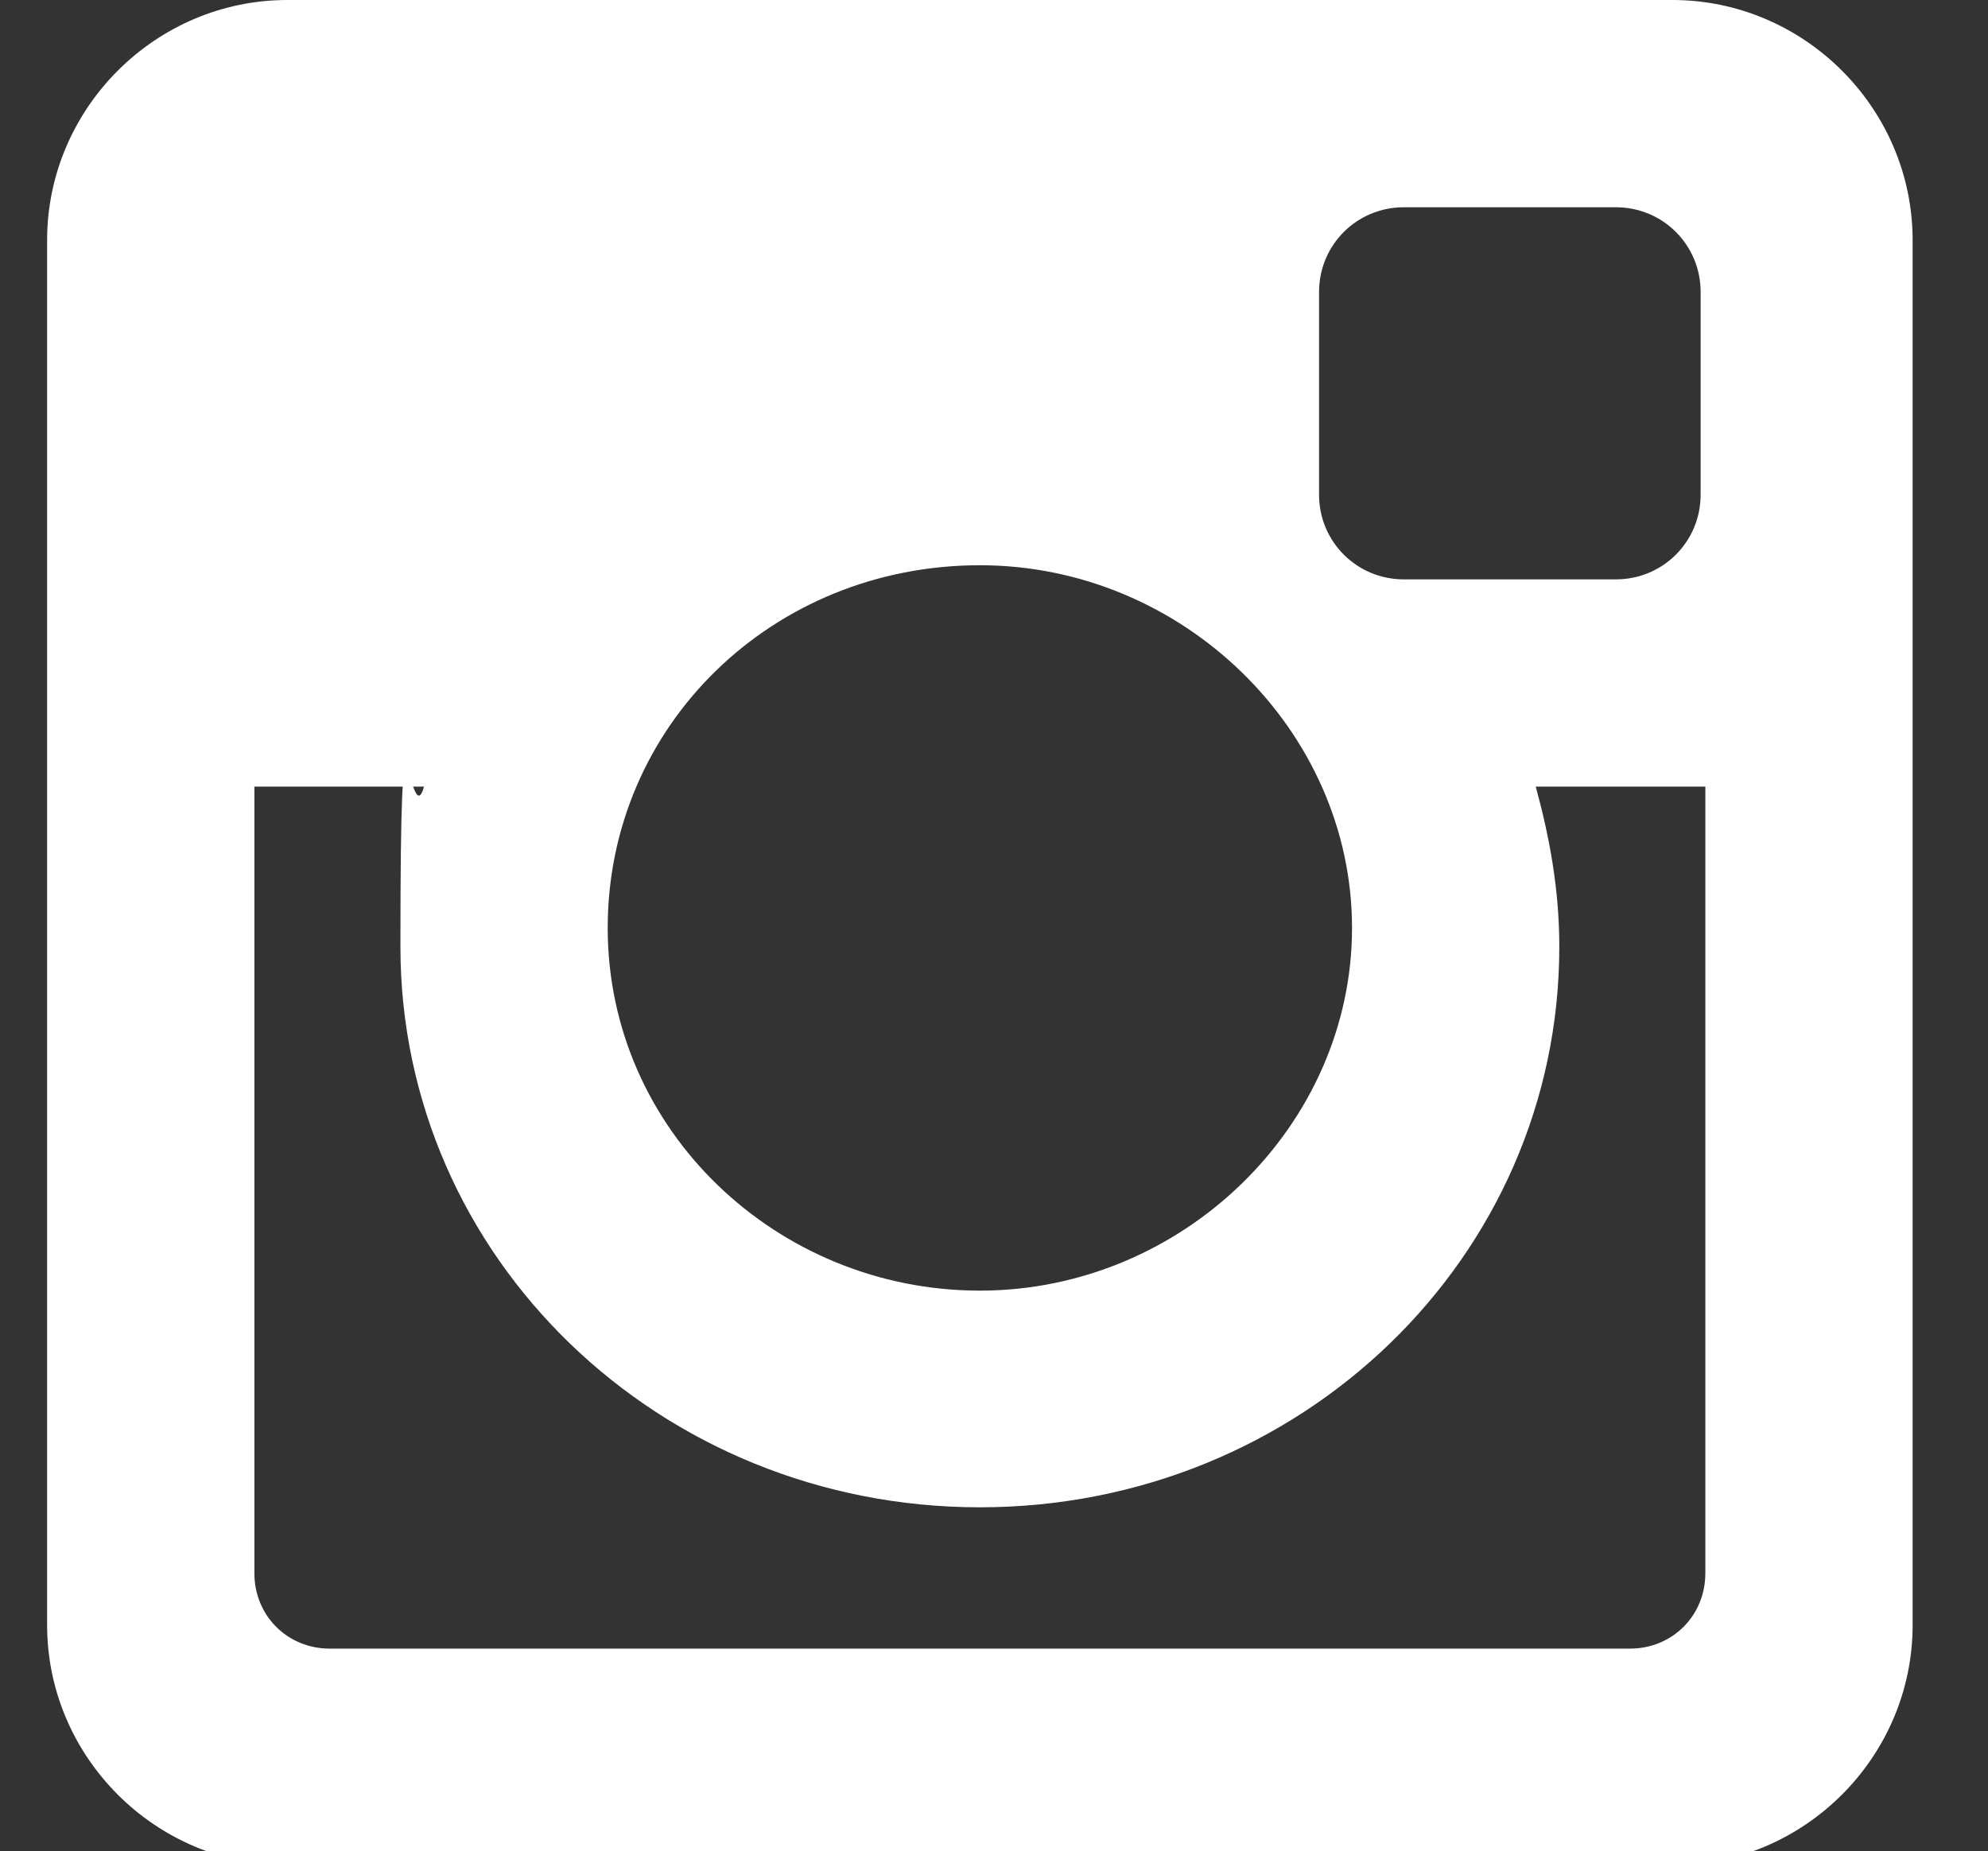 <?xml version="1.0" encoding="UTF-8"?>
<svg id="Calque_1" data-name="Calque 1" xmlns="http://www.w3.org/2000/svg" version="1.1" xmlns:xlink="http://www.w3.org/1999/xlink" viewBox="0 0 42.2 39.3">
  <rect x="0" y="0" width="42.2" height="39.3" fill="#333333" stroke="none"/>
  <defs>
    <style>
      .cls-1 {
        clip-path: url(#clippath-2);
      }

      .cls-2 {
        fill: none;
      }

      .cls-2, .cls-3, .cls-4 {
        stroke-width: 0px;
      }

      .cls-5 {
        clip-path: url(#clippath-1);
      }

      .cls-3 {
        fill: #1d1d1b;
      }

      .cls-6 {
        clip-path: url(#clippath);
      }

      .cls-7 {
        clip-path: url(#clippath-3);
      }

      .cls-4 {
        fill: #fff;
      }

      .cls-8 {
        display: none;
      }
    </style>
    <clipPath id="clippath">
      <rect class="cls-2" x=".5" y="9.1" width="41.3" height="21.2"/>
    </clipPath>
    <clipPath id="clippath-1">
      <rect class="cls-2" x="2" y="2.3" width="38.2" height="34.1"/>
    </clipPath>
    <clipPath id="clippath-2">
      <rect class="cls-2" x="2" y="2.1" width="38.2" height="34.5"/>
    </clipPath>
    <clipPath id="clippath-3">
      <rect class="cls-2" x="12.1" y=".8" width="18" height="37.8"/>
    </clipPath>
  </defs>
  <g id="Calque_2" data-name="Calque 2" class="cls-8">
    <rect class="cls-3" x="-12.4" y="-9" width="64.3" height="62.1"/>
  </g>
  <g id="Calque_1-2" data-name="Calque 1" class="cls-8">
    <g>
      <path class="cls-4" d="M39.9,15L19.4,1.1c-1.2-.8-3-.5-3.8.7L7.5,13.8h-.9c-1.5-.3-2.9.7-3.1,2.2l-2.3,16.4c-.2,1.5.8,2.9,2.3,3.1l24.5,3.4c1.5.2,2.9-.8,3.1-2.3l.7-4.9,8.8-13c.8-1.2.5-3-.7-3.8M13.3,7.3l13.8,9.3-18.3-2.6,4.5-6.7h0ZM4.7,16.2c.1-.9.9-1.5,1.8-1.4l24.5,3.4c.9.1,1.5.9,1.4,1.8l-.3,1.9-27.7-3.9.3-1.9ZM30,36.5c-.1.9-.9,1.5-1.8,1.4l-24.5-3.4c-.9-.1-1.5-.9-1.4-1.8l1.5-10.7,27.7,3.9-1.5,10.7h0ZM32.2,29.2l1.2-8.4,3.1,2.1s-4.3,6.3-4.3,6.3ZM39.7,18.1l-1.1,1.6L15.4,4.1l1.1-1.6c.5-.7,1.5-.9,2.2-.4l20.5,13.8c.7.5.9,1.5.4,2.2h0Z"/>
      <polyline class="cls-4" points="17.1 26.7 28.9 28.4 29.1 27.5 17.2 25.8 17.1 26.7"/>
      <polyline class="cls-4" points="16.8 28.8 28.6 30.4 28.8 29.5 17 27.8 16.8 28.8"/>
    </g>
  </g>
  <g id="Calque_3" data-name="Calque 3" class="cls-8">
    <path class="cls-4" d="M29,14.1l-7.5,11.1c-.3.4-.7.7-1.1.7s-.9-.2-1.2-.5l-5.3-5.3c-.4-.4-.4-.9,0-1.3l1.3-1.3c.4-.4.9-.4,1.3,0l3.4,3.4,6-8.8c.3-.4.9-.5,1.3-.2l1.5,1c.4.3.5.9.2,1.3h0ZM36.1,8.5c-.3-.3-.7-.5-1.1-.5-3.2,0-7.3-3.5-10-4.9-1.7-.8-2.8-1.4-3.6-1.5,0,0-.2,0-.2,0s-.2,0-.2,0c-.8.1-1.9.7-3.6,1.5-2.7,1.3-6.8,4.8-10,4.9-.4,0-.8.2-1.1.5s-.4.7-.4,1.2c.7,14.1,5.8,22.8,14.6,27.9.2.1.5.2.7.2s.5,0,.7-.2c8.9-5.1,13.9-13.8,14.6-27.9,0-.4-.1-.9-.4-1.2Z"/>
  </g>
  <g id="Calque_4" data-name="Calque 4" class="cls-8">
    <g class="cls-6">
      <g>
        <path class="cls-4" d="M38.7,26.7h-2.2c0-.5-.2-1-.5-1.4s-.7-.8-1.1-1c-.4-.2-.8-.3-1.2-.3-.4,0-.8,0-1.2.2-.9.3-1.5.8-1.9,1.6-.2.3-.3.6-.3,1h-1.6l2.4-12.7h6.1l3.5,5.2-1.9,7.5h0ZM35.2,28.2c-.1.3-.3.5-.5.7-.2.2-.5.4-.7.5-.3.1-.6.1-.9.1s-.6-.1-.8-.2c-.3-.1-.5-.3-.7-.6-.2-.2-.3-.5-.4-.8s0-.6,0-.9c0-.3.1-.6.3-.8.3-.5.7-.9,1.3-1.1.2,0,.5-.1.7-.1.3,0,.6,0,.9.2.2.1.5.3.6.6s.3.5.4.8c0,.3,0,.6,0,.9s-.1.6-.3.8h0ZM18.4,28.2c-.1.3-.3.5-.5.7-.2.2-.5.4-.7.5s-.6.1-.9.1-.6-.1-.8-.2-.5-.3-.7-.6-.3-.5-.4-.8,0-.6,0-.9c0-.3.1-.6.3-.8.3-.5.7-.9,1.3-1.1.2,0,.5-.1.7-.1.3,0,.6,0,.9.2.2.1.5.3.6.6.2.2.3.5.4.8,0,.3,0,.6,0,.9s-.1.6-.3.8h0ZM41.6,18.9l-3.7-5.6c0-.1-.2-.2-.4-.2h-6.2l.6-3.3c0,0,0-.1,0-.2,0,0,0-.1-.1-.2,0,0-.1-.1-.2-.1,0,0-.1,0-.2,0H11c-.1,0-.2,0-.3.1,0,0-.1.2-.2.3l-.6,3h-3.5c-.1,0-.3,0-.4.1,0,.1-.2.2-.2.4s0,.3.2.4c0,.1.2.1.4.1h6.1c.1,0,.3,0,.4-.1s.1-.2.1-.4,0-.3-.1-.4-.2-.1-.4-.1h-1.6l.4-2.4h19.2l-3,16.6h-7.9c0-.5-.2-1-.5-1.4-.3-.4-.6-.8-1.1-1-.4-.2-.8-.3-1.2-.3-.4,0-.8,0-1.2.2-.9.3-1.5.8-1.9,1.6-.2.3-.3.6-.3,1h-5.1l.8-4.5h1.7c.1,0,.3,0,.4-.1.1-.1.1-.2.1-.4s0-.3-.1-.4c-.1-.1-.2-.1-.4-.1h-5c-.1,0-.3,0-.4.1,0,.1-.2.2-.2.4s0,.3.2.4.2.1.4.1h2.2l-.9,5c0,0,0,.1,0,.2,0,0,0,.1,0,.2,0,0,.1.1.2.1,0,0,.1,0,.2,0h5.7c0,.5.2,1,.5,1.4.3.4.6.8,1.1,1,.4.2.9.4,1.4.4s1.2-.2,1.7-.5.9-.8,1.2-1.3c.2-.3.3-.6.3-1h10.5c0,.5.2,1,.5,1.4.3.4.6.8,1.1,1,.4.2.9.4,1.4.4s1.2-.2,1.7-.5.9-.8,1.2-1.3c.2-.3.3-.6.3-1h2.7c.1,0,.2,0,.3-.1s.2-.2.2-.3l2-8.1c0-.1,0-.3,0-.4h0Z"/>
        <path class="cls-4" d="M32.4,18.1l.4-2.2h3.2l1.5,2.2h-5.1ZM36.3,14.8h-3.9c-.1,0-.2,0-.3.1,0,0-.1.2-.2.3l-.6,3.2c0,0,0,.1,0,.2,0,0,0,.1.1.2,0,0,.1.1.2.1,0,0,.1,0,.2,0h6.6c.2,0,.3,0,.5-.3,0-.2,0-.4,0-.5l-2.1-3.2c0-.1-.2-.2-.4-.2h0Z"/>
        <path class="cls-4" d="M15,16.1c0-.1,0-.3-.1-.4s-.2-.1-.4-.1H1c-.1,0-.3,0-.4.1-.1.1-.1.2-.1.4s0,.3.1.4c.1.1.2.1.4.1h13.4c.1,0,.3,0,.4-.1s.1-.2.2-.4Z"/>
        <path class="cls-4" d="M13.2,19c0-.1,0-.3-.1-.4-.1-.1-.2-.1-.4-.1H3.2c-.1,0-.3,0-.4.1,0,.1-.2.2-.2.4s0,.3.2.4c0,.1.2.1.4.1h9.5c.1,0,.3,0,.4-.1.1-.1.1-.2.2-.4Z"/>
      </g>
    </g>
  </g>
  <g id="Calque_5" data-name="Calque 5" class="cls-8">
    <g class="cls-5">
      <path class="cls-4" d="M37,12.9h0c-.1,0-.2,0-.4,0-2.4-6.2-8.4-10.6-15.4-10.6S8.2,6.7,5.8,12.9c-.1,0-.2,0-.4,0h0c-1.9,0-3.4,2.6-3.4,5.9s1.5,5.9,3.4,5.9h0c.1,0,.2,0,.4,0,0,0,.3-.1.6-.2.3-.1.5-.5.4-.8-.5-1.6-.8-3.2-.8-4.9,0-8.4,6.8-15.2,15.2-15.2s15.2,6.8,15.2,15.2-.4,4.2-1.3,6.1c0,0,0,0,0,0,0,.1,0,.2-.1.3-2.2,4.7-6.8,8.1-12.1,8.7-.3-.6-.9-1.1-1.7-1.1s-1.7.8-1.8,1.7c0,1,.8,1.9,1.8,1.9s1.5-.5,1.7-1.3c5.8-.6,10.7-4.2,13.2-9.3h0s0,0,0-.1c0-.1,0-.2.1-.3,0,0,0,0,0,0,.1-.2.2-.5.3-.7.1,0,.2,0,.4,0h0c1.9,0,3.4-2.6,3.4-5.9s-1.5-5.9-3.4-5.9"/>
    </g>
    <g class="cls-1">
      <path class="cls-4" d="M15.8,28.9c1.7.9,3.6,1.4,5.6,1.4,6.3-.1,11.4-5.3,11.5-11.6,0-6.5-5.2-11.8-11.7-11.8s-11.6,5.2-11.7,11.6c0,2.5.8,4.8,2.1,6.8.1.2.1.4,0,.6l-2.1,4.4c-.3.5.3,1.1.9.9l4.8-2.3c.2,0,.4,0,.6,0"/>
    </g>
  </g>
  <g id="Calque_6" data-name="Calque 6" class="cls-8">
    <g class="cls-7">
      <path class="cls-4" d="M26,7.1h4.1V.8h-5.3c-7,.3-8.4,4.1-8.5,8.2h0v4.3h-4.1v6.2h4.1v18.9h7.5v-18.9h5.3l1-6.2h-6.4v-3.9c0-1.4.9-2.5,2.2-2.5h0Z"/>
    </g>
  </g>
  <g id="Calque_7" data-name="Calque 7">
    <path class="cls-4" d="M20.8,12c-4.4,0-7.9,3.4-7.9,7.7s3.6,7.7,7.9,7.7,7.9-3.5,7.9-7.7-3.6-7.7-7.9-7.7ZM36.1,16.7h-3.5c.3,1.1.5,2.2.5,3.4,0,6.6-5.5,11.9-12.3,11.9s-12.3-5.3-12.3-11.9.2-2.3.5-3.4h-3.6v16.7c0,.9.7,1.6,1.6,1.6h27.6c.9,0,1.6-.7,1.6-1.6v-16.7h0ZM29.8,4.4c-1,0-1.8.8-1.8,1.8v4.3c0,1,.8,1.8,1.8,1.8h4.5c1,0,1.8-.8,1.8-1.8v-4.3c0-1-.8-1.8-1.8-1.8,0,0-4.5,0-4.5,0ZM6.1,0h29.4c2.8,0,5.1,2.3,5.1,5.1v29.4c0,2.8-2.3,5.1-5.1,5.1H6.1c-2.8,0-5.1-2.3-5.1-5.1V5.1C1,2.3,3.3,0,6.1,0Z"/>
  </g>
</svg>